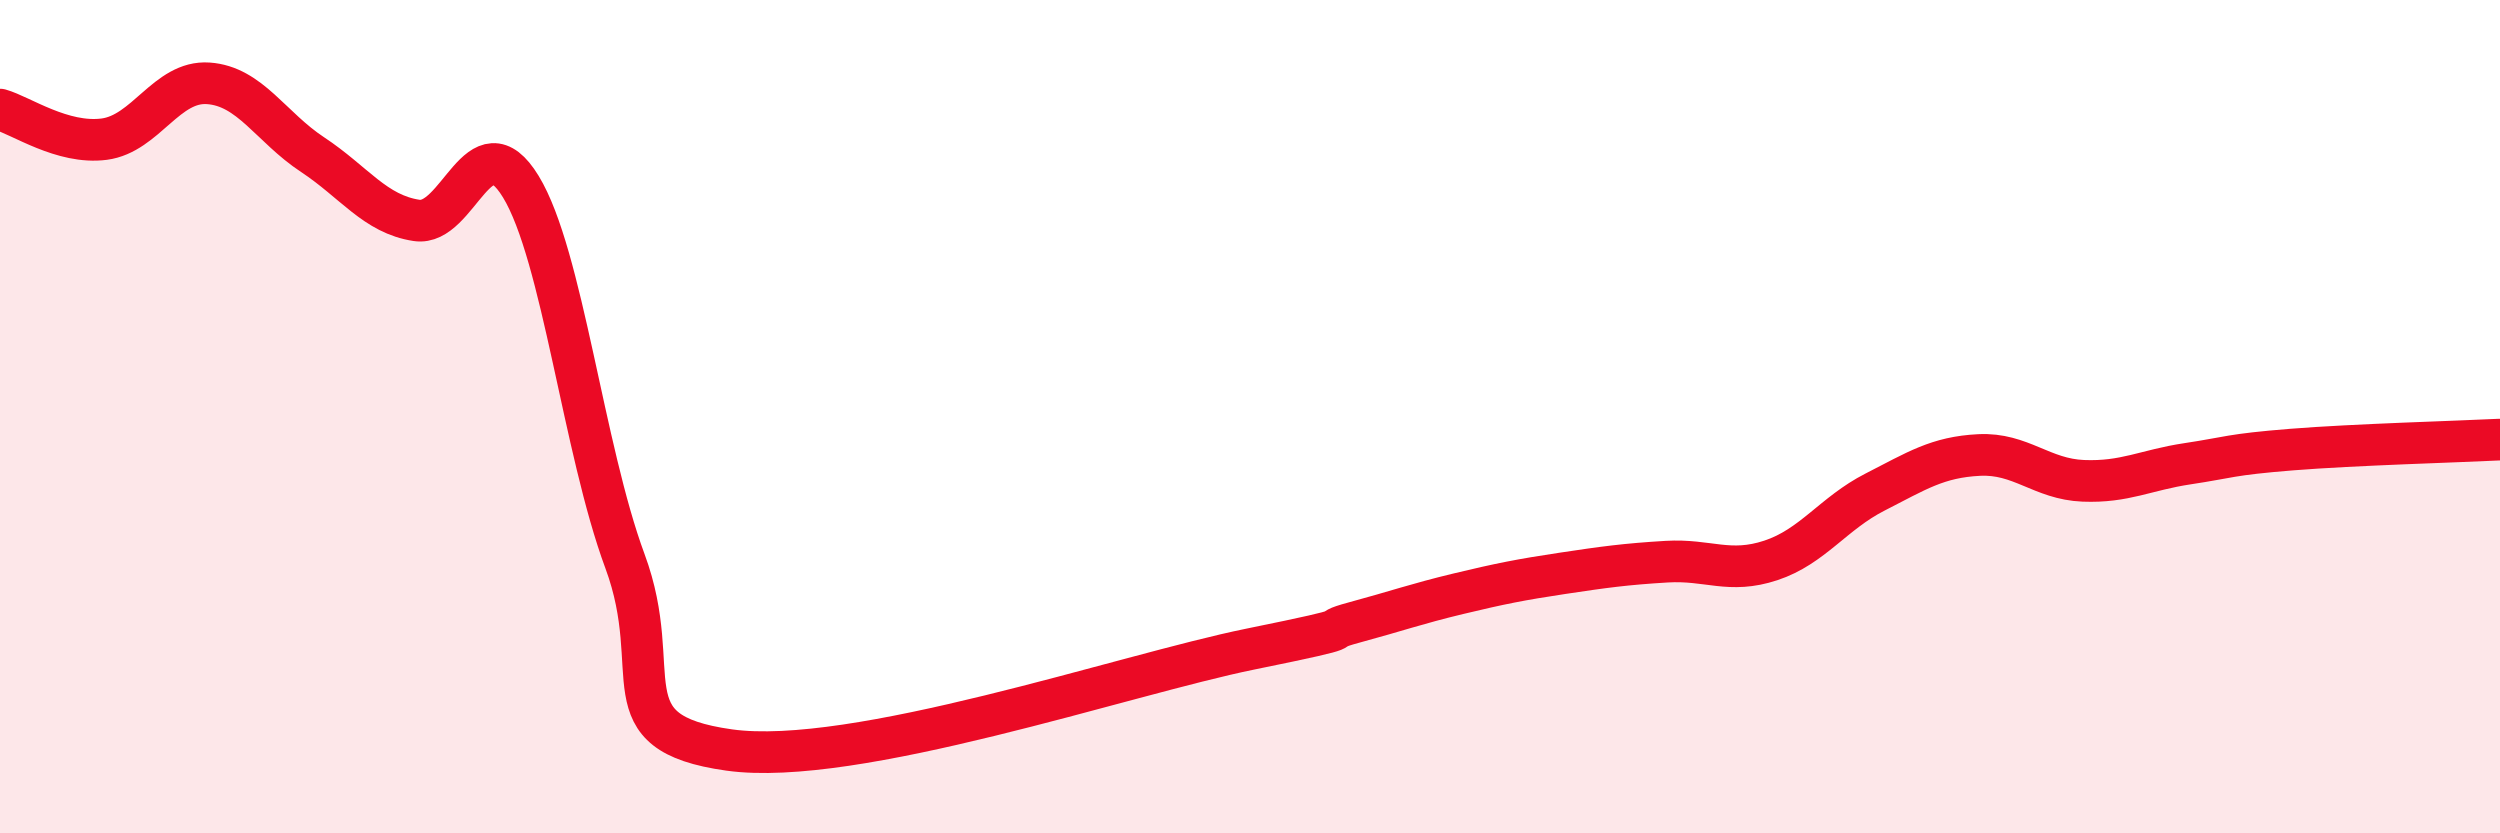 
    <svg width="60" height="20" viewBox="0 0 60 20" xmlns="http://www.w3.org/2000/svg">
      <path
        d="M 0,2.63 C 0.5,2.77 1.5,3.47 2.5,3.34 C 3.5,3.21 4,1.93 5,2 C 6,2.07 6.5,3.05 7.5,3.71 C 8.5,4.37 9,5.14 10,5.29 C 11,5.44 11.5,2.84 12.5,4.48 C 13.5,6.12 14,10.77 15,13.47 C 16,16.17 14.5,17.58 17.5,18 C 20.5,18.42 27,16.19 30,15.58 C 33,14.97 31.5,15.21 32.5,14.94 C 33.5,14.67 34,14.49 35,14.25 C 36,14.01 36.5,13.91 37.5,13.76 C 38.5,13.61 39,13.54 40,13.48 C 41,13.42 41.5,13.78 42.5,13.45 C 43.5,13.12 44,12.32 45,11.81 C 46,11.3 46.5,10.97 47.5,10.92 C 48.5,10.87 49,11.5 50,11.54 C 51,11.58 51.5,11.28 52.5,11.13 C 53.5,10.98 53.5,10.91 55,10.79 C 56.5,10.67 59,10.6 60,10.55L60 20L0 20Z"
        fill="#EB0A25"
        opacity="0.1"
        stroke-linecap="round"
        stroke-linejoin="round"
      />
      <path
        d="M 0,2.63 C 0.5,2.77 1.5,3.47 2.5,3.34 C 3.5,3.21 4,1.93 5,2 C 6,2.07 6.5,3.05 7.5,3.71 C 8.5,4.37 9,5.14 10,5.29 C 11,5.44 11.5,2.84 12.5,4.48 C 13.5,6.12 14,10.77 15,13.47 C 16,16.17 14.5,17.58 17.5,18 C 20.5,18.42 27,16.19 30,15.58 C 33,14.97 31.5,15.21 32.5,14.94 C 33.5,14.67 34,14.49 35,14.25 C 36,14.01 36.5,13.91 37.5,13.76 C 38.5,13.61 39,13.54 40,13.48 C 41,13.42 41.5,13.78 42.5,13.45 C 43.5,13.12 44,12.32 45,11.81 C 46,11.3 46.5,10.97 47.5,10.92 C 48.5,10.87 49,11.5 50,11.54 C 51,11.58 51.5,11.28 52.5,11.13 C 53.5,10.98 53.5,10.91 55,10.79 C 56.5,10.67 59,10.6 60,10.55"
        stroke="#EB0A25"
        stroke-width="1"
        fill="none"
        stroke-linecap="round"
        stroke-linejoin="round"
      />
    </svg>
  